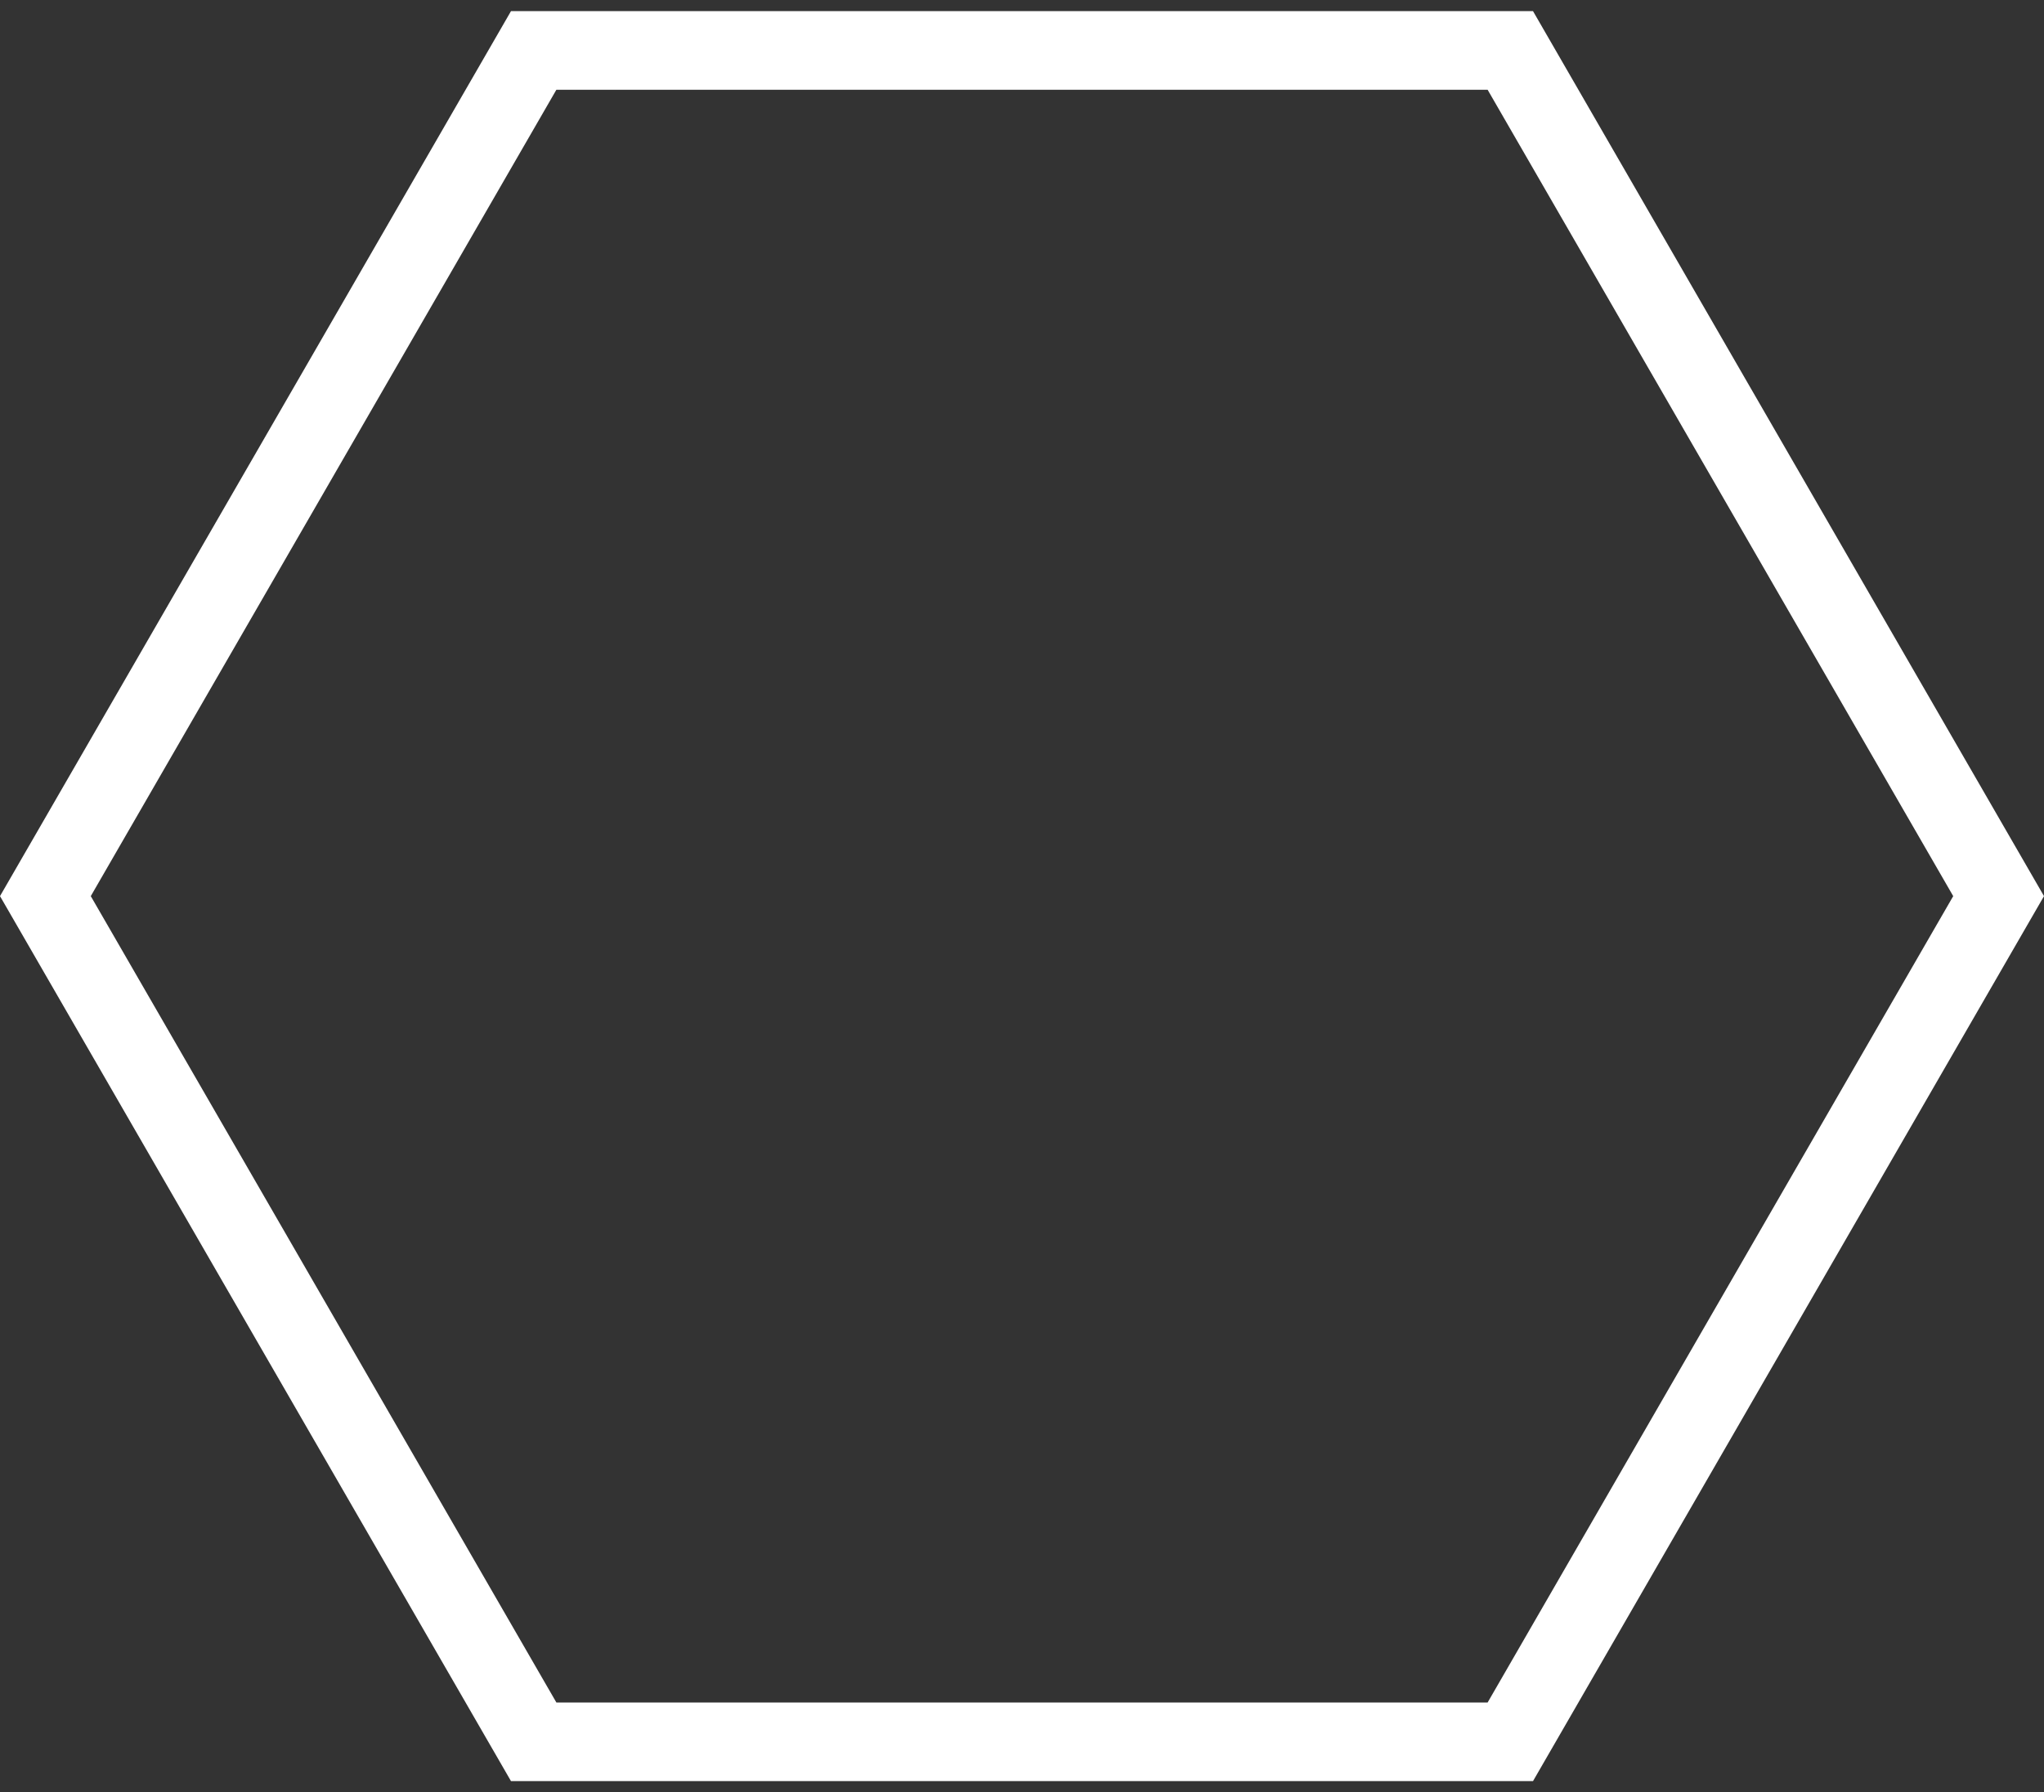 <?xml version="1.0" encoding="UTF-8"?>
<svg width="130px" height="114px" viewBox="0 0 130 114" version="1.1" xmlns="http://www.w3.org/2000/svg" xmlns:xlink="http://www.w3.org/1999/xlink">
    <rect x="0" y="0" width="130" height="114" fill="#333333" stroke="none"/>
    <!-- Generator: Sketch 47 (45396) - http://www.bohemiancoding.com/sketch -->
    <title>Polygon</title>
    <desc>Created with Sketch.</desc>
    <defs></defs>
    <g id="Page-1" stroke="none" stroke-width="1" fill="none" fill-rule="evenodd">
        <path d="M65,-5.113 L11.208,25.943 L11.208,88.057 L65,119.113 L118.792,88.057 L118.792,25.943 L65,-5.113 Z" id="Polygon" stroke="#FFFFFF" stroke-width="5" transform="translate(65, 57) rotate(90) translate(-65, -57) "></path>
    </g>
</svg>